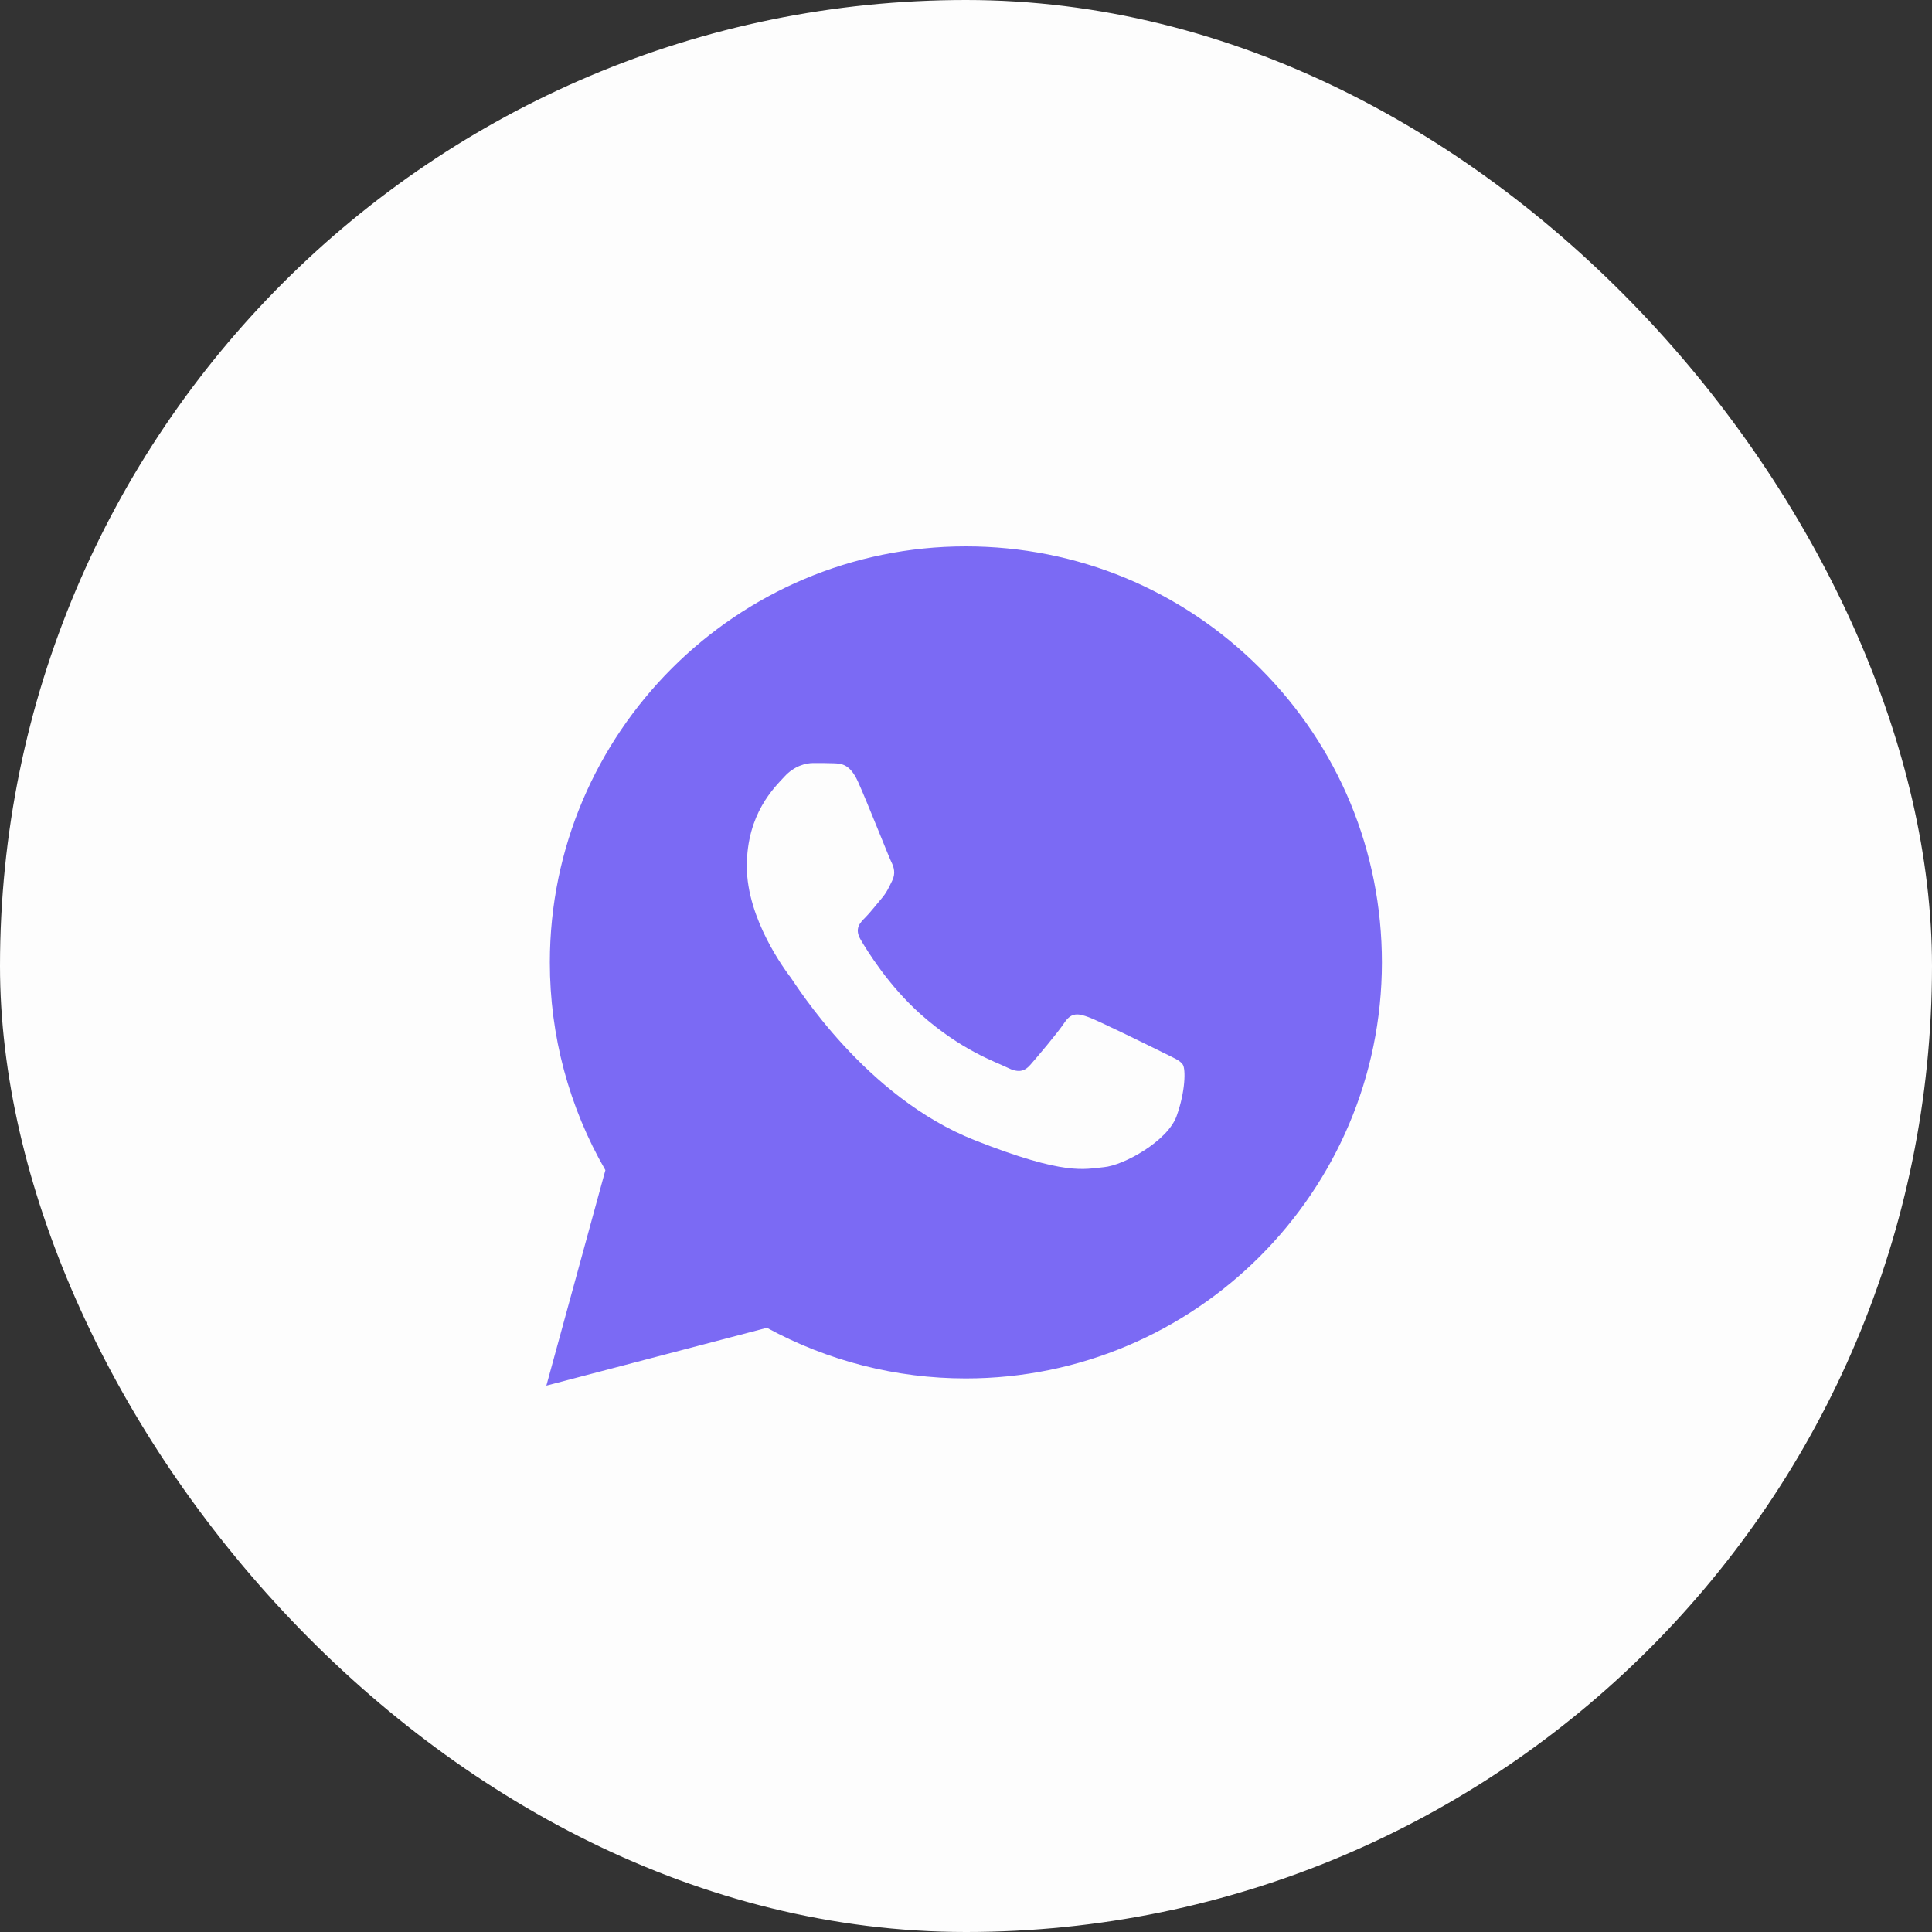 <?xml version="1.0" encoding="UTF-8"?> <svg xmlns="http://www.w3.org/2000/svg" width="40" height="40" viewBox="0 0 40 40" fill="none"><rect x="0" y="0" width="40" height="40" fill="#333333" stroke="none"/><rect width="40" height="40" rx="20" fill="#FDFDFD"></rect><path d="M11.384 19.922C11.383 21.439 11.78 22.921 12.534 24.227L11.312 28.688L15.878 27.491C17.141 28.179 18.556 28.539 19.994 28.539H19.997C24.744 28.539 28.608 24.676 28.611 19.928C28.611 17.628 27.716 15.464 26.09 13.837C24.464 12.209 22.301 11.313 19.997 11.312C15.249 11.312 11.386 15.174 11.384 19.922" fill="#7B6AF4"></path><path d="M17.766 16.189C17.599 15.818 17.423 15.81 17.265 15.803C17.134 15.798 16.986 15.798 16.837 15.798C16.689 15.798 16.447 15.854 16.243 16.077C16.038 16.3 15.462 16.84 15.462 17.936C15.462 19.033 16.261 20.093 16.373 20.242C16.484 20.391 17.915 22.714 20.181 23.607C22.064 24.35 22.448 24.202 22.856 24.165C23.265 24.128 24.175 23.626 24.361 23.105C24.547 22.585 24.547 22.139 24.491 22.045C24.435 21.952 24.287 21.897 24.064 21.785C23.841 21.674 22.745 21.134 22.54 21.06C22.336 20.986 22.187 20.948 22.039 21.172C21.89 21.395 21.463 21.897 21.333 22.045C21.203 22.194 21.073 22.213 20.85 22.101C20.627 21.989 19.909 21.754 19.057 20.995C18.394 20.404 17.947 19.674 17.817 19.451C17.687 19.228 17.803 19.107 17.915 18.996C18.015 18.896 18.138 18.736 18.249 18.606C18.36 18.476 18.398 18.383 18.472 18.234C18.546 18.085 18.509 17.955 18.453 17.844C18.398 17.732 17.964 16.63 17.766 16.189Z" fill="#FDFDFD"></path></svg> 